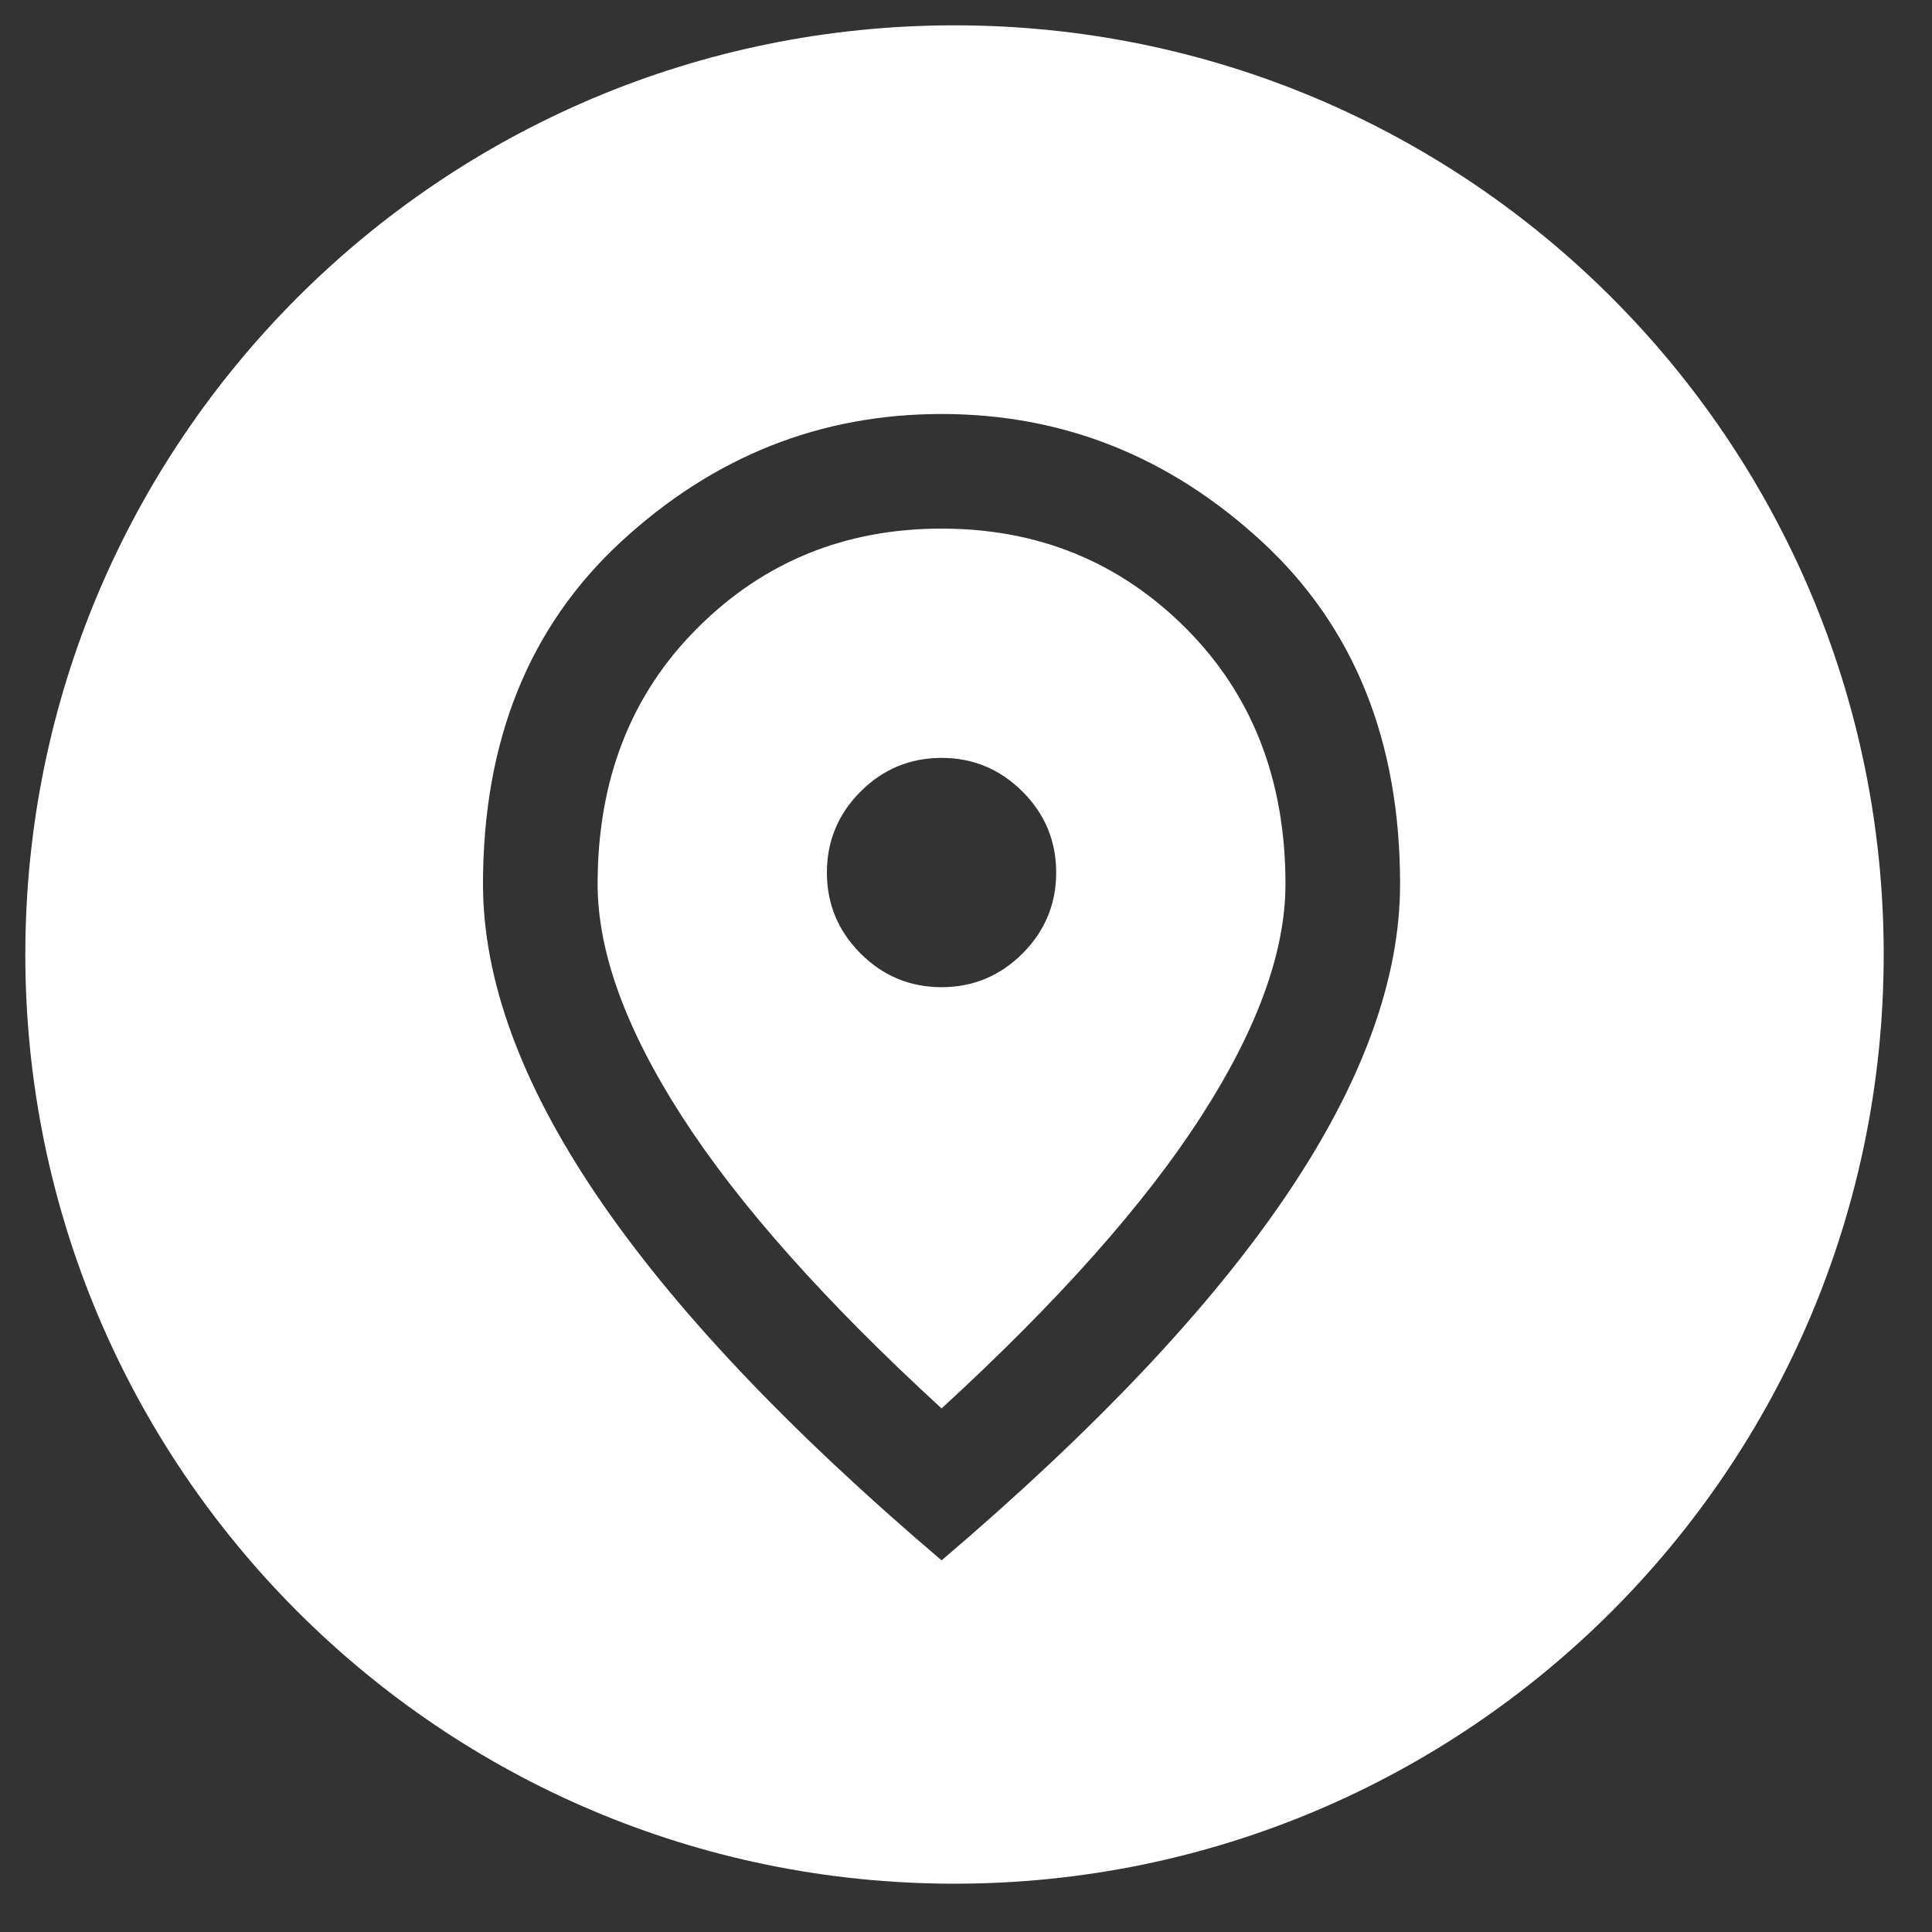 <?xml version="1.0" encoding="UTF-8"?>
<svg xmlns="http://www.w3.org/2000/svg" width="28" height="28" viewBox="0 0 28 28" fill="none">
  <rect x="0" y="0" width="28" height="28" fill="#333333" stroke="none"/>
  <path fill-rule="evenodd" clip-rule="evenodd" d="M13.833 27.3C21.271 27.3 27.3 21.271 27.3 13.833C27.3 6.396 21.271 0.367 13.833 0.367C6.396 0.367 0.367 6.396 0.367 13.833C0.367 21.271 6.396 27.3 13.833 27.3ZM14.819 13.819C14.493 14.144 14.102 14.307 13.646 14.307C13.189 14.307 12.797 14.144 12.472 13.819C12.147 13.493 11.984 13.102 11.984 12.646C11.984 12.189 12.147 11.797 12.472 11.472C12.797 11.147 13.189 10.984 13.646 10.984C14.102 10.984 14.493 11.147 14.819 11.472C15.144 11.797 15.307 12.189 15.307 12.646C15.307 13.102 15.144 13.493 14.819 13.819ZM17.404 16.186C16.587 17.453 15.335 18.862 13.646 20.412C11.956 18.862 10.704 17.453 9.887 16.186C9.07 14.919 8.661 13.795 8.661 12.812C8.661 11.303 9.142 10.067 10.105 9.105C11.067 8.142 12.247 7.661 13.646 7.661C15.044 7.661 16.224 8.142 17.186 9.105C18.148 10.067 18.63 11.303 18.63 12.812C18.63 13.795 18.221 14.919 17.404 16.186ZM8.651 17.328C9.752 18.955 11.416 20.717 13.646 22.614C15.874 20.717 17.539 18.955 18.64 17.328C19.741 15.702 20.291 14.196 20.291 12.812C20.291 10.735 19.623 9.08 18.287 7.848C16.951 6.616 15.404 6 13.646 6C11.887 6 10.34 6.616 9.004 7.848C7.668 9.08 7 10.735 7 12.812C7 14.196 7.55 15.702 8.651 17.328Z" fill="white"></path>
</svg>
